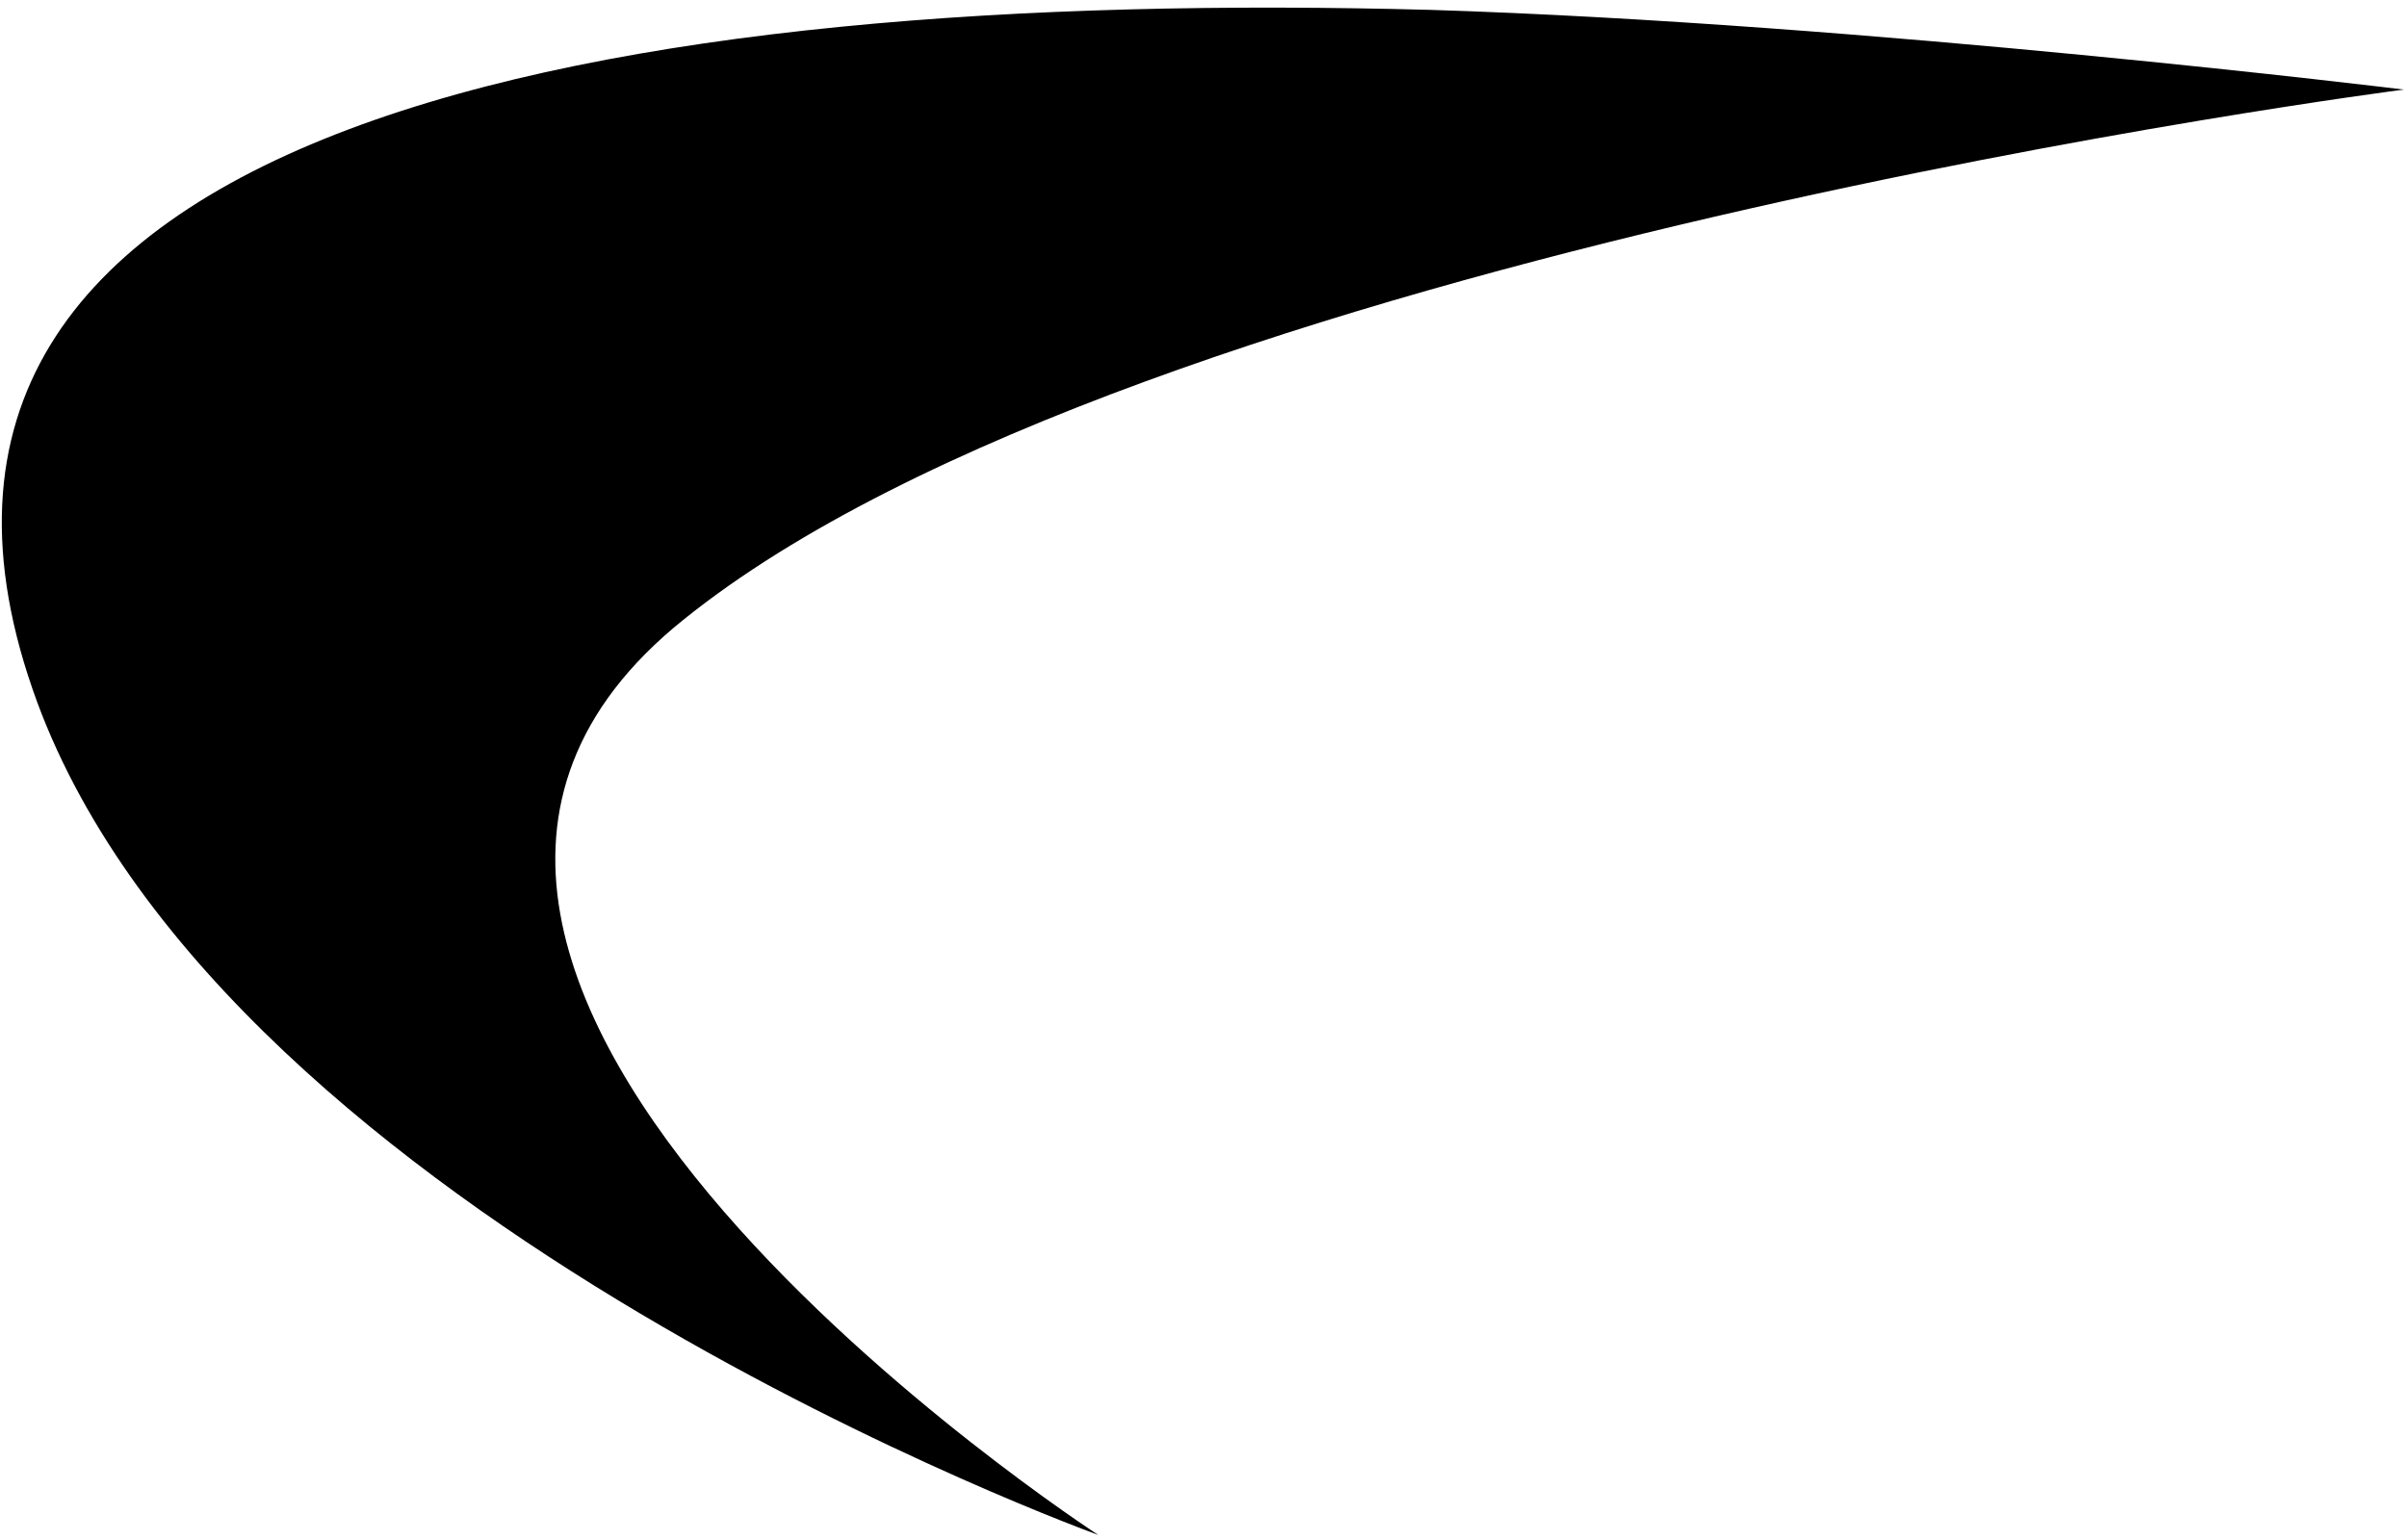 <svg xmlns="http://www.w3.org/2000/svg" width="175" height="112" viewBox="0 0 175 112" fill="none"><path d="M79.849 111.631C79.849 111.631 16.699 88.849 2.709 51.079C-12.879 8.711 44.877 -0.881 104.031 0.719C135.807 1.719 174.775 6.515 174.775 6.515C174.775 6.515 82.847 18.305 49.673 45.085C17.297 71.063 79.849 111.631 79.849 111.631Z" fill="black"></path></svg>